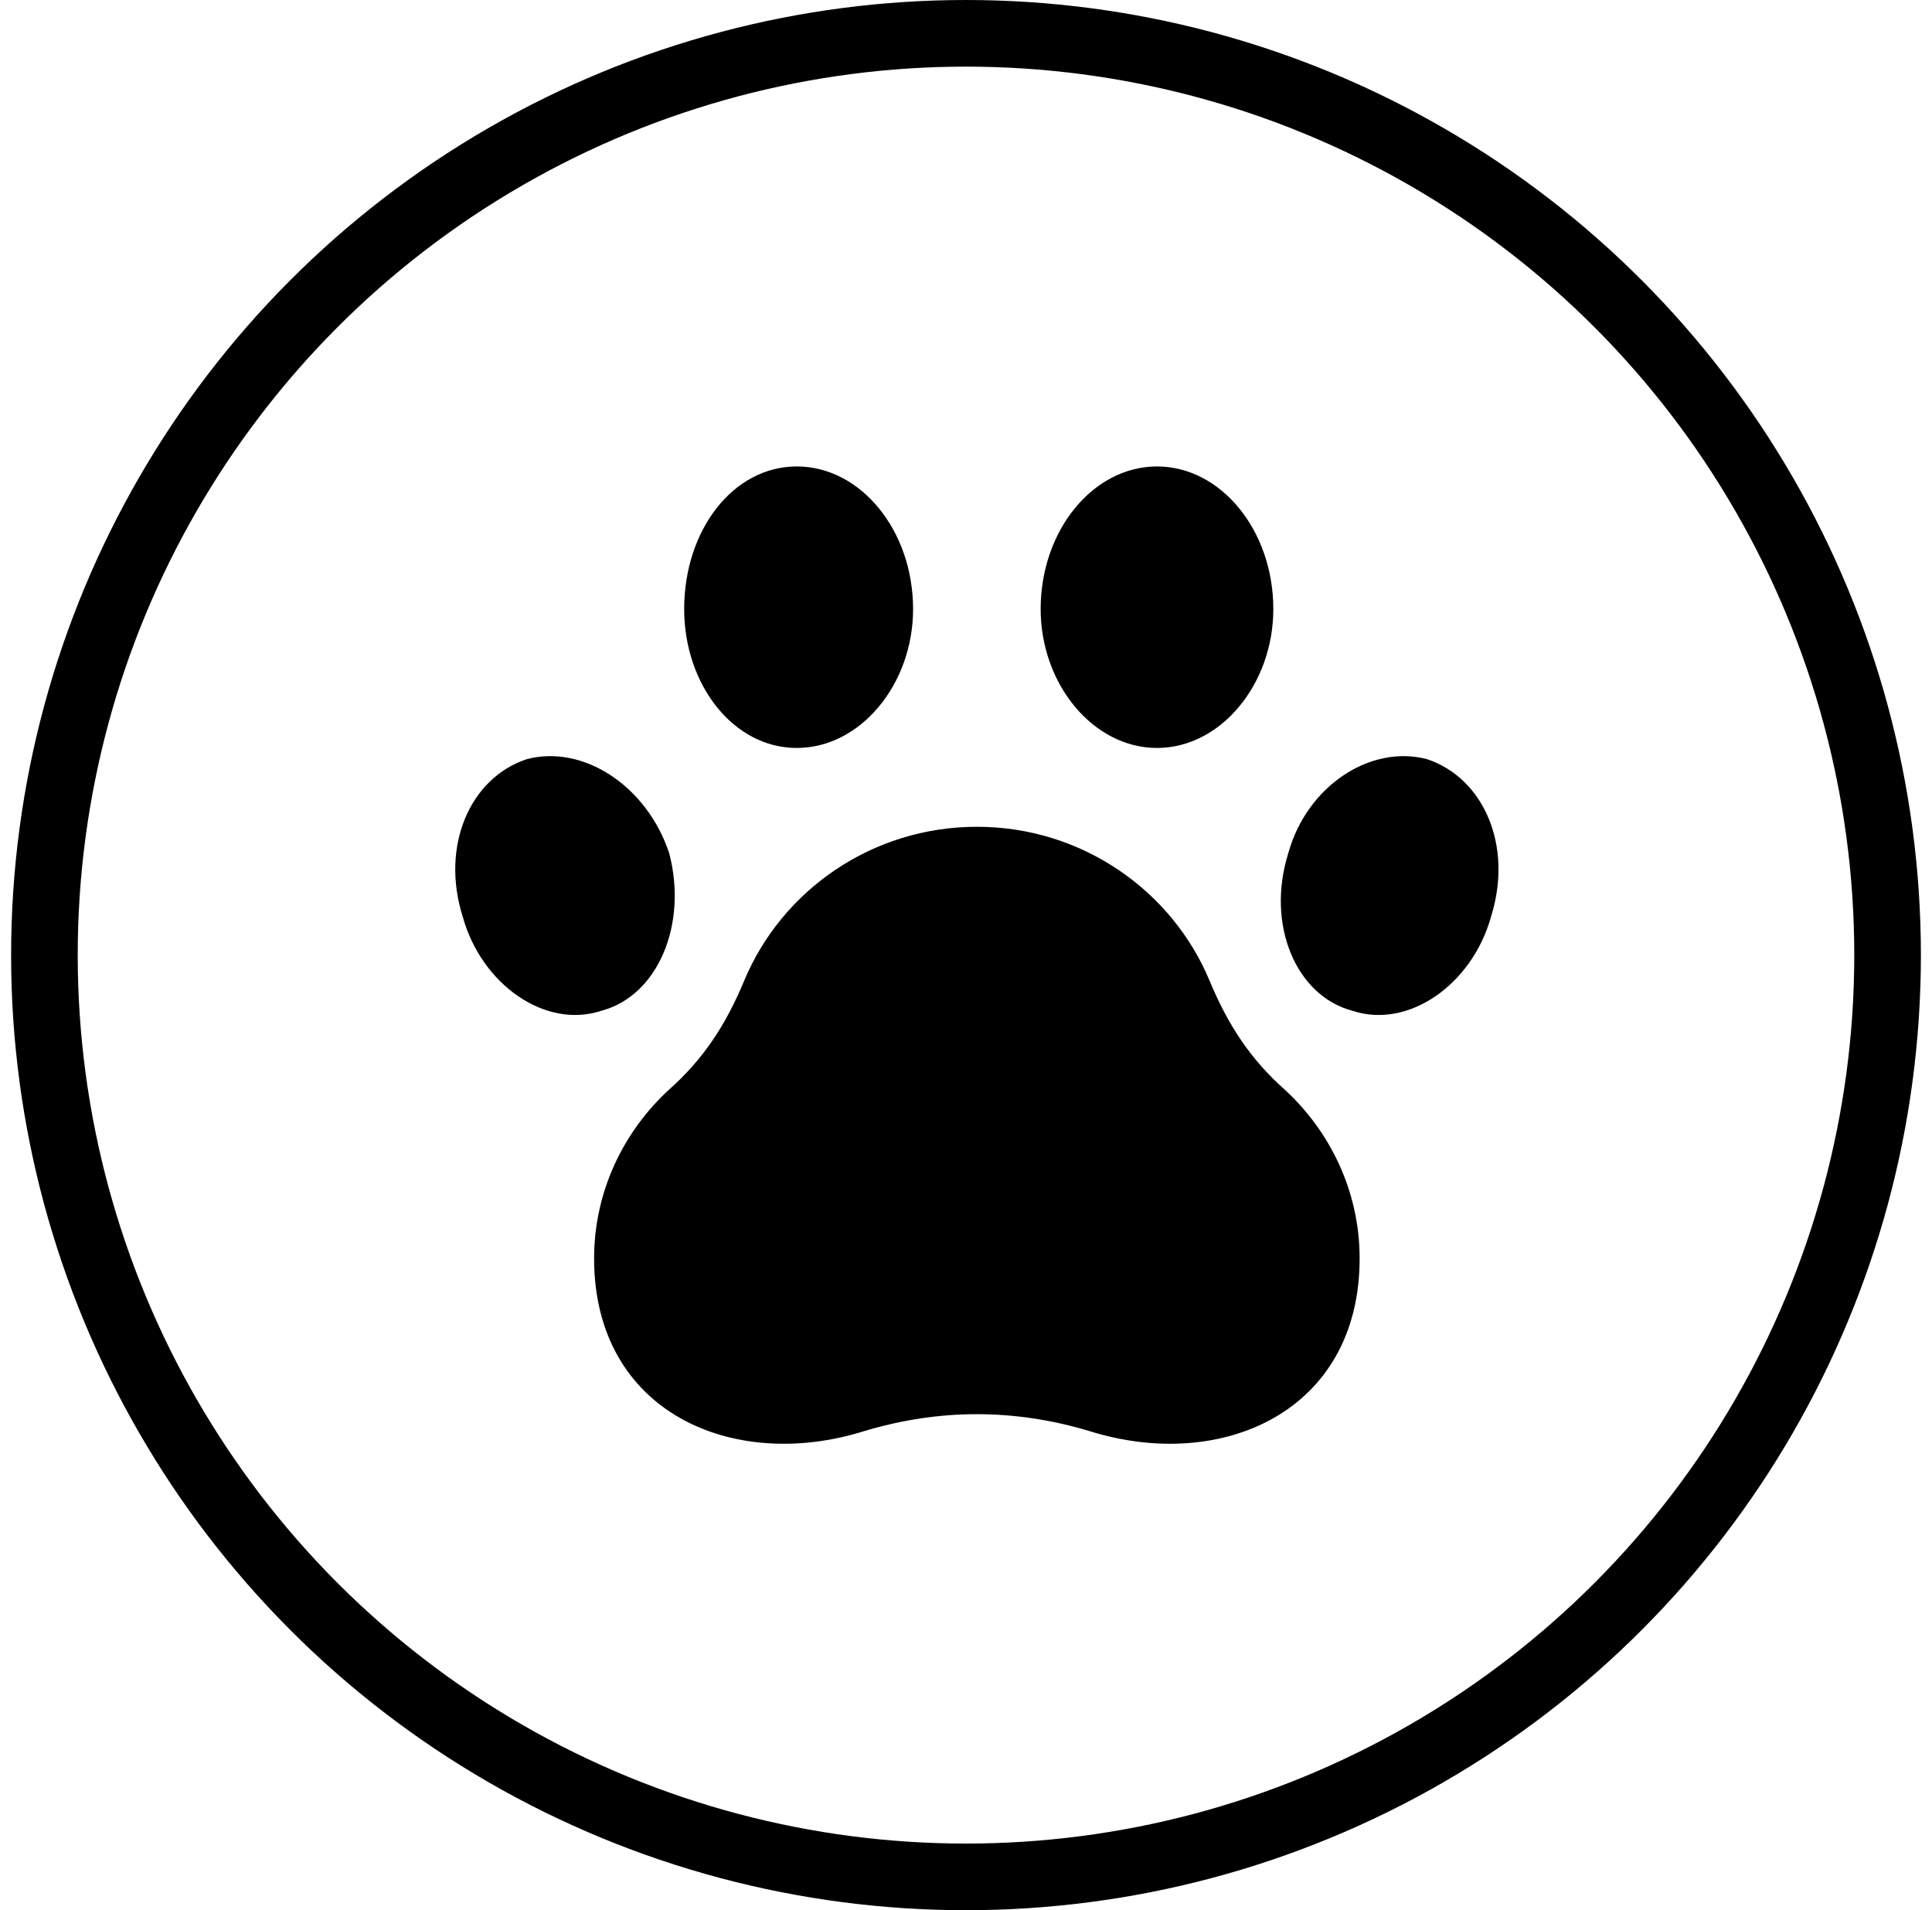 <svg width="87" height="86" viewBox="0 0 87 86" fill="none" xmlns="http://www.w3.org/2000/svg">
<g id="Group 94">
<circle id="Ellipse 13" cx="43.5" cy="43" r="41.5" stroke="black" stroke-width="3"/>
<g id="Group">
<path id="Vector" fill-rule="evenodd" clip-rule="evenodd" d="M57.847 49.052C59.874 50.91 61.226 53.614 61.226 56.656C61.226 63.584 54.974 66.288 49.059 64.429C45.68 63.415 42.3 63.415 38.92 64.429C33.006 66.288 26.753 63.584 26.753 56.656C26.753 53.614 28.105 50.91 30.133 49.052C31.654 47.7 32.668 46.179 33.513 44.151C35.203 40.095 39.258 37.223 43.99 37.223C48.721 37.223 52.777 40.095 54.467 44.151C55.312 46.179 56.326 47.7 57.847 49.052Z" fill="black"/>
<path id="Vector_2" fill-rule="evenodd" clip-rule="evenodd" d="M35.879 21C38.751 21 41.117 23.873 41.117 27.421C41.117 30.801 38.751 33.674 35.879 33.674C33.006 33.674 30.809 30.801 30.809 27.421C30.809 23.873 33.006 21 35.879 21Z" fill="black"/>
<path id="Vector_3" fill-rule="evenodd" clip-rule="evenodd" d="M52.101 21C54.974 21 57.339 23.873 57.339 27.421C57.339 30.801 54.974 33.674 52.101 33.674C49.228 33.674 46.862 30.801 46.862 27.421C46.862 23.873 49.228 21 52.101 21Z" fill="black"/>
<path id="Vector_4" fill-rule="evenodd" clip-rule="evenodd" d="M64.267 34.181C66.802 35.026 68.154 38.068 67.14 41.278C66.295 44.32 63.422 46.348 60.888 45.503C58.353 44.827 57.001 41.616 58.015 38.405C58.86 35.364 61.733 33.505 64.267 34.181Z" fill="black"/>
<path id="Vector_5" fill-rule="evenodd" clip-rule="evenodd" d="M23.711 34.181C21.177 35.026 19.825 38.068 20.839 41.278C21.683 44.32 24.556 46.348 27.091 45.503C29.626 44.827 30.978 41.616 30.133 38.405C29.119 35.364 26.246 33.505 23.711 34.181Z" fill="black"/>
</g>
</g>
</svg>
